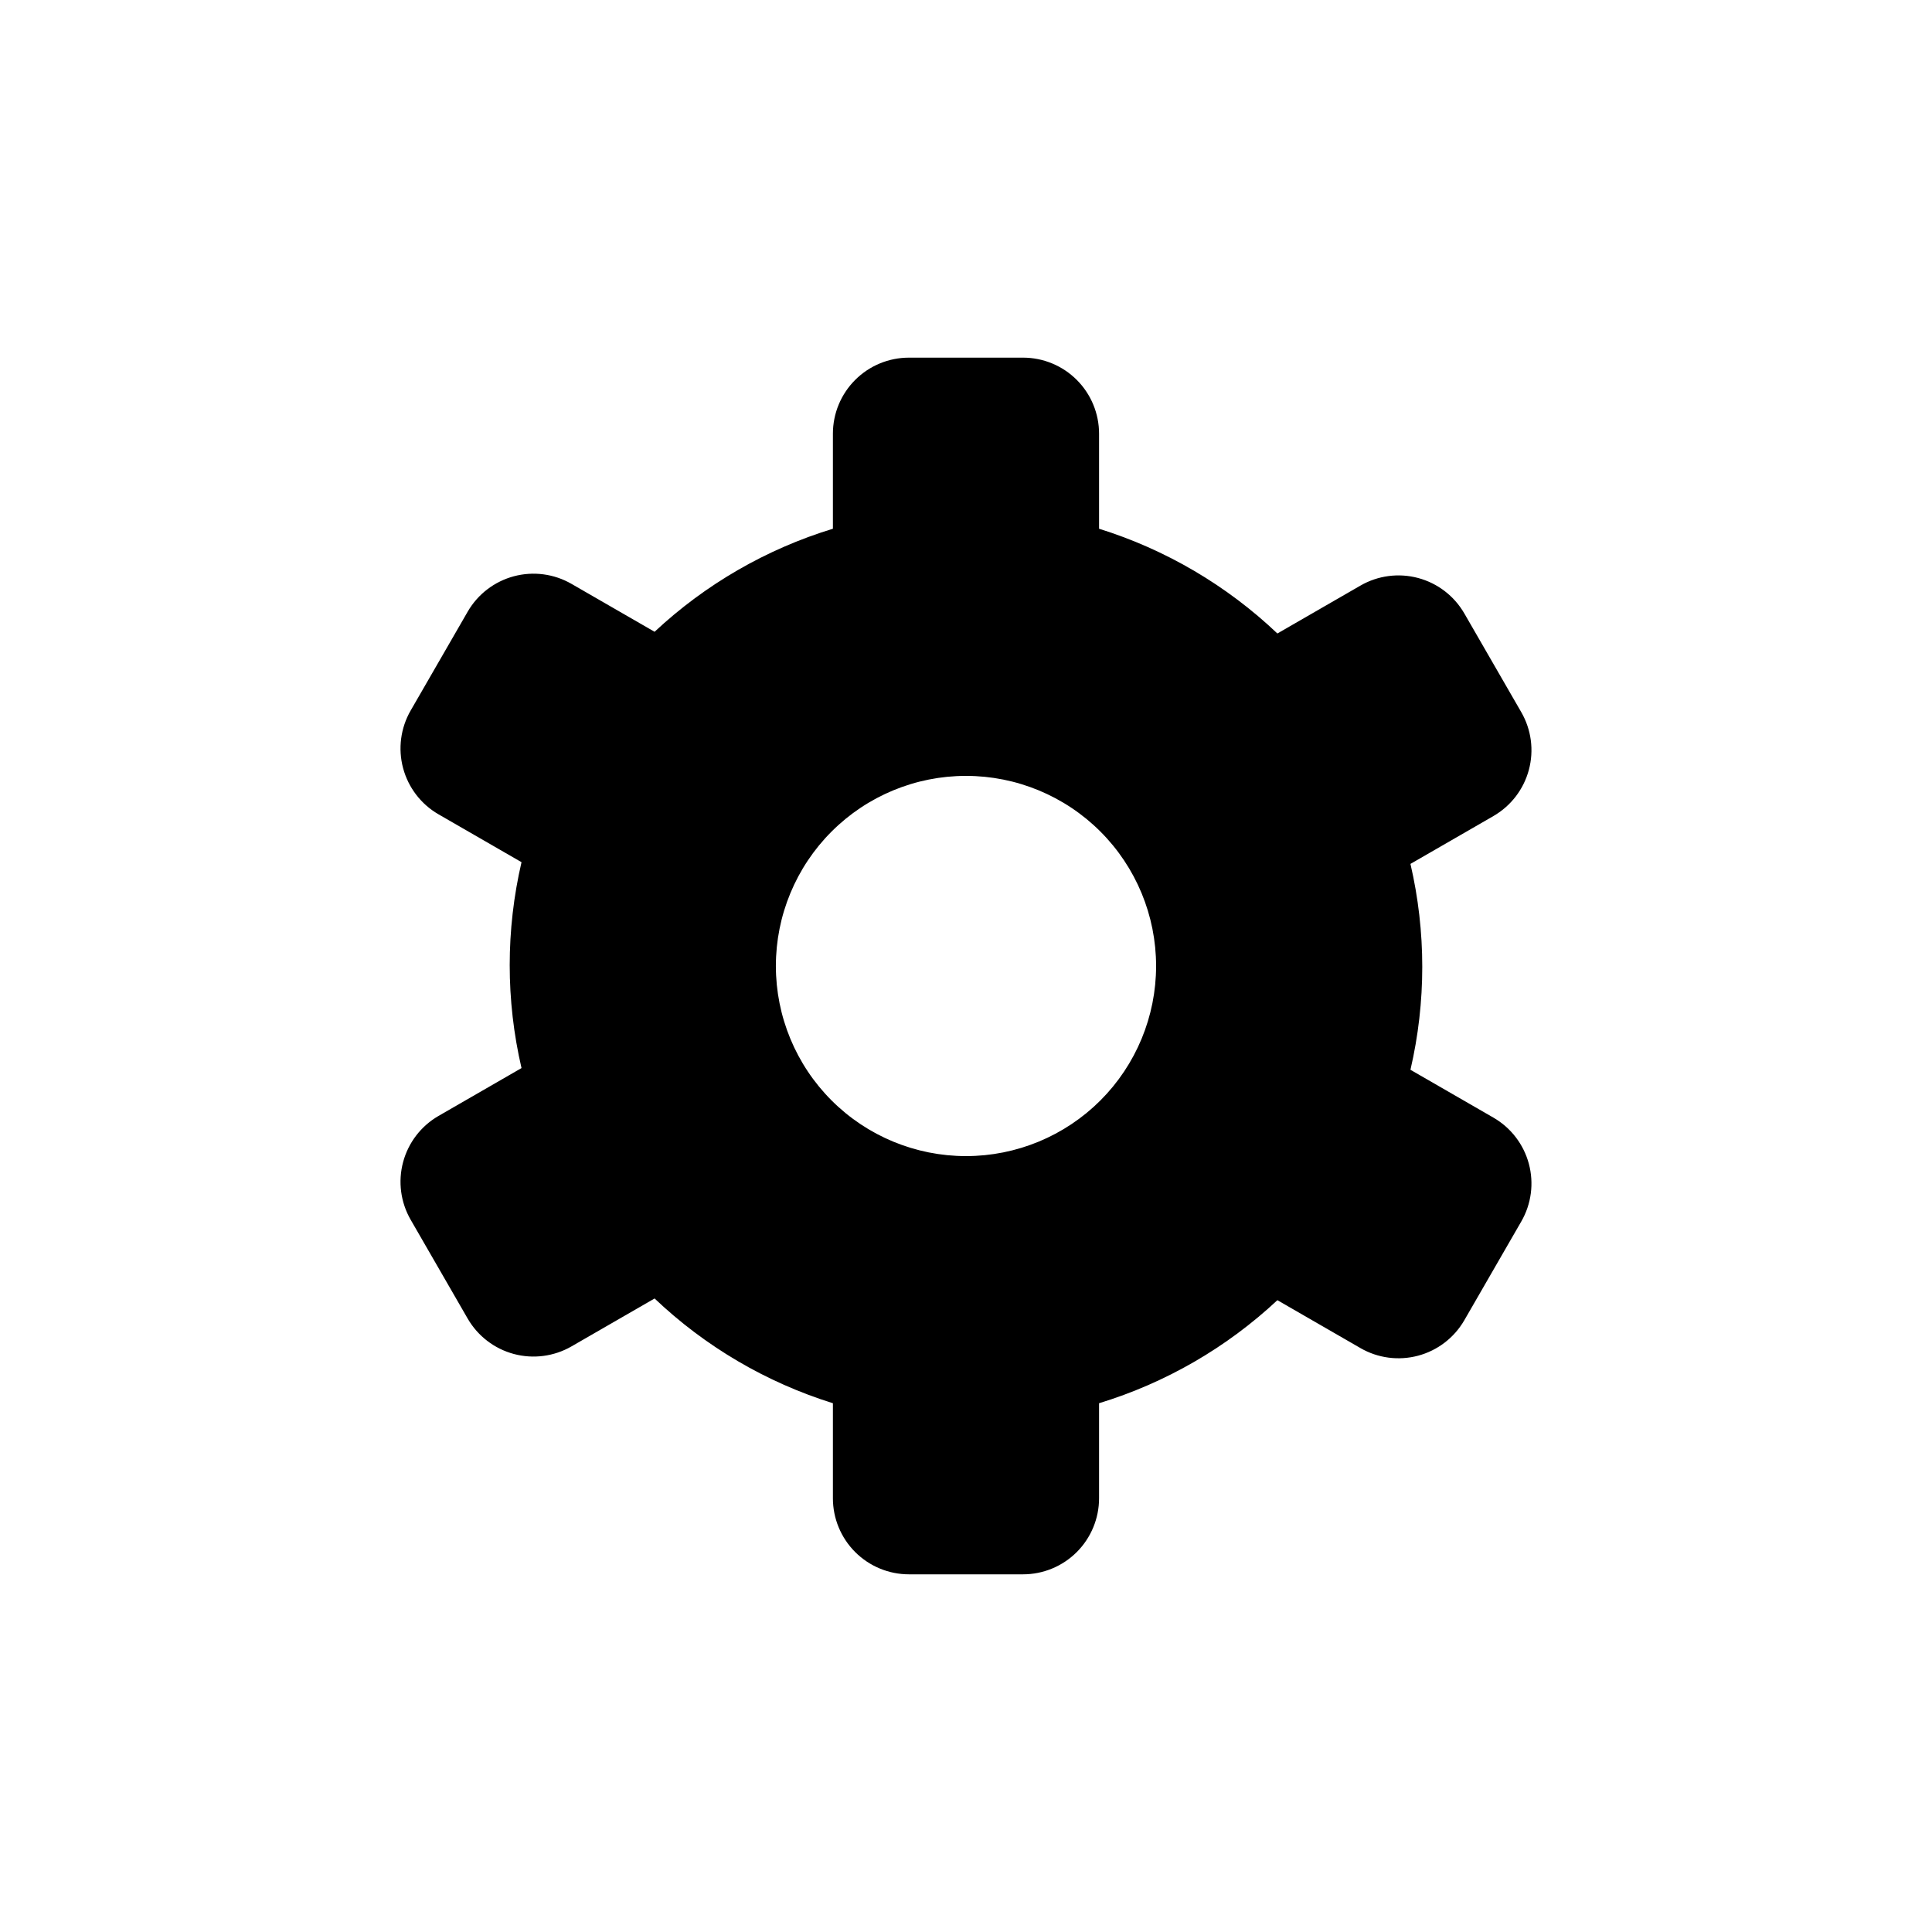 <?xml version="1.0" encoding="UTF-8"?>
<!-- Uploaded to: ICON Repo, www.svgrepo.com, Generator: ICON Repo Mixer Tools -->
<svg fill="#000000" width="800px" height="800px" version="1.1" viewBox="144 144 512 512" xmlns="http://www.w3.org/2000/svg">
 <path d="m415.11 238.78h-30.23c-5.344 0-10.469 2.121-14.25 5.902-3.777 3.777-5.902 8.902-5.902 14.25v25.191-0.004c-17.625 5.383-33.789 14.723-47.258 27.309l-22.016-12.695c-4.625-2.668-10.117-3.394-15.273-2.016-5.16 1.383-9.559 4.75-12.234 9.371l-15.113 26.199v-0.004c-2.668 4.625-3.391 10.121-2.012 15.277 1.379 5.156 4.746 9.555 9.367 12.23l22.016 12.695v0.004c-4.172 17.945-4.172 36.613 0 54.562l-22.016 12.695c-4.621 2.676-7.988 7.074-9.367 12.23-1.379 5.16-0.656 10.652 2.012 15.277l15.113 26.199c2.676 4.617 7.074 7.988 12.234 9.367 5.156 1.379 10.648 0.652 15.273-2.012l22.016-12.695v-0.004c13.422 12.75 29.59 22.246 47.258 27.762v25.191c0 5.344 2.125 10.469 5.902 14.25 3.781 3.777 8.906 5.902 14.25 5.902h30.23c5.344 0 10.469-2.125 14.25-5.902 3.777-3.781 5.902-8.906 5.902-14.25v-25.191c17.629-5.383 33.793-14.723 47.258-27.309l22.016 12.695v0.004c4.625 2.668 10.117 3.391 15.277 2.012 5.156-1.379 9.555-4.75 12.23-9.367l15.113-26.199c2.668-4.625 3.391-10.117 2.012-15.277-1.379-5.156-4.746-9.555-9.367-12.23l-22.016-12.695c4.172-17.949 4.172-36.617 0-54.562l22.016-12.695v-0.004c4.621-2.676 7.988-7.074 9.367-12.23s0.656-10.652-2.012-15.277l-15.113-26.199v0.004c-2.676-4.621-7.074-7.988-12.23-9.367-5.16-1.379-10.652-0.656-15.277 2.012l-22.016 12.695c-13.422-12.75-29.59-22.246-47.258-27.762v-25.188c0-5.348-2.125-10.473-5.902-14.25-3.781-3.781-8.906-5.902-14.25-5.902zm35.266 161.22c0 13.359-5.309 26.176-14.754 35.625-9.449 9.445-22.266 14.754-35.625 14.754-13.363 0-26.18-5.309-35.625-14.754-9.449-9.449-14.758-22.266-14.758-35.625 0-13.363 5.309-26.18 14.758-35.625 9.445-9.449 22.262-14.758 35.625-14.758 13.359 0 26.176 5.309 35.625 14.758 9.445 9.445 14.754 22.262 14.754 35.625z"/>
</svg>